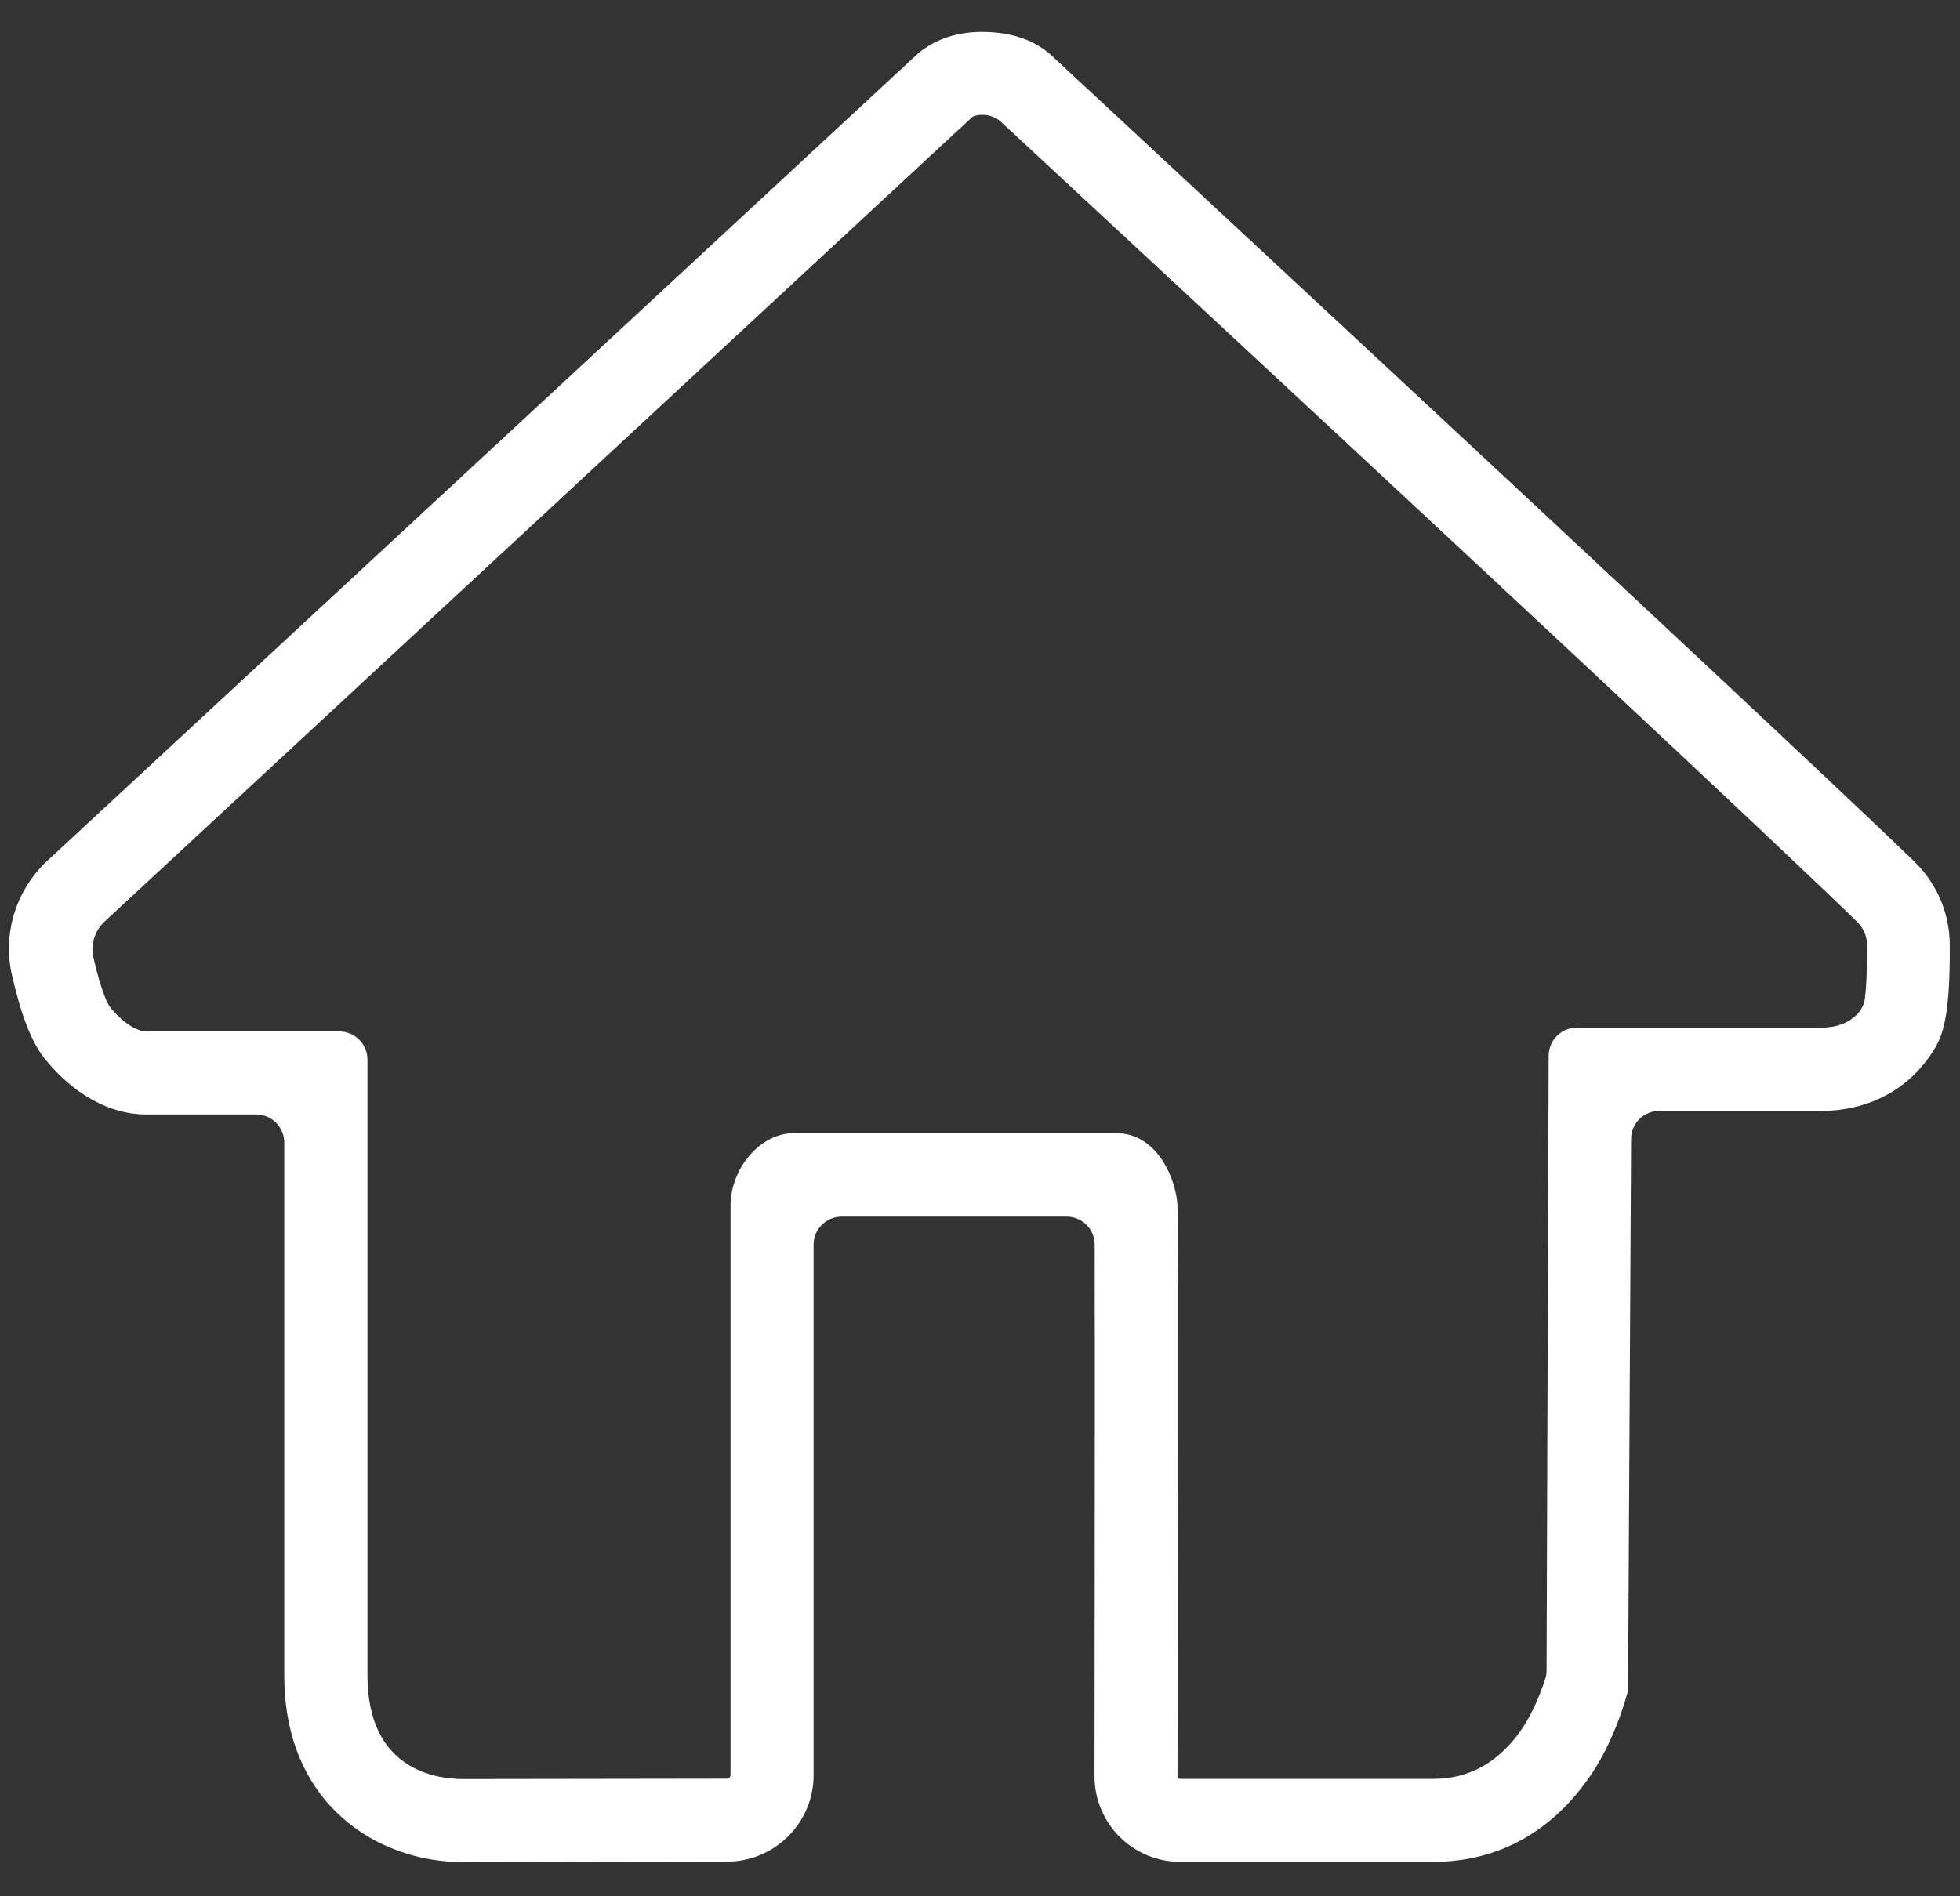 <?xml version="1.0" encoding="utf-8"?>
<!-- Generator: Adobe Illustrator 16.0.0, SVG Export Plug-In . SVG Version: 6.00 Build 0)  -->
<!DOCTYPE svg PUBLIC "-//W3C//DTD SVG 1.1//EN" "http://www.w3.org/Graphics/SVG/1.1/DTD/svg11.dtd">
<svg version="1.1" id="图层_1" xmlns="http://www.w3.org/2000/svg" xmlns:xlink="http://www.w3.org/1999/xlink" x="0px" y="0px"
	 width="31px" height="30px" viewBox="0 0 31 30" enable-background="new 0 0 31 30" xml:space="preserve">
<rect x="0" y="0" width="31" height="30" fill="#333333" stroke="none"/>
<g>
	<g>
		<defs>
			<rect id="SVGID_1_" x="0.147" y="0.5" width="30.705" height="29"/>
		</defs>
		<clipPath id="SVGID_2_">
			<use xlink:href="#SVGID_1_"  overflow="visible"/>
		</clipPath>
		<path clip-path="url(#SVGID_2_)" fill="#FFFFFF" d="M30.838,14.933c-0.004-0.487-0.206-0.96-0.562-1.305
			c-1.33-1.285-5.557-5.233-12.917-12.074l-0.428-0.397c-0.146-0.137-0.238-0.221-0.26-0.242c-0.277-0.273-0.66-0.41-1.141-0.41
			c-0.439,0-0.814,0.145-1.077,0.403l-13.7,12.706c-0.498,0.46-0.716,1.156-0.564,1.811c0.147,0.646,0.312,1.065,0.516,1.32
			c0.449,0.563,1.032,0.886,1.6,0.886H4.05c0.246,0,0.446,0.199,0.446,0.444v8.432c0,2.029,1.464,2.952,2.825,2.952
			c0.067,0,2.84-0.004,4.177-0.007c0.755,0,1.37-0.614,1.37-1.366v-8.396c0-0.245,0.2-0.443,0.446-0.443h3.555
			c0.246,0,0.445,0.198,0.445,0.443c0.005,1.647,0,6.407-0.003,8.411c0,0.748,0.607,1.354,1.355,1.354h4.005
			c1.032,0,1.897-0.484,2.51-1.403c0.326-0.491,0.498-1.053,0.551-1.243c0.011-0.038,0.018-0.078,0.018-0.115l0.048-8.676
			c0-0.248,0.202-0.443,0.447-0.443h2.547c0.784,0,1.43-0.354,1.813-0.996C30.75,16.338,30.846,15.969,30.838,14.933L30.838,14.933z
			 M22.674,28.142h-4.005c-0.024,0-0.045-0.021-0.045-0.045c0.003-1.91,0.007-8.761,0-9.018c-0.015-0.401-0.309-1.152-0.967-1.152
			h-5.105c-0.523,0-0.998,0.549-0.998,1.152v9.002c0,0.033-0.024,0.058-0.056,0.058c-1.333,0.003-4.106,0.006-4.173,0.006
			c-0.452,0-1.513-0.16-1.513-1.639v-9.744c0-0.245-0.2-0.444-0.445-0.444H2.309c-0.126,0-0.361-0.124-0.576-0.395
			c-0.003-0.007-0.116-0.157-0.257-0.782c-0.045-0.199,0.021-0.414,0.176-0.559L15.376,1.853c0.021-0.021,0.085-0.036,0.162-0.036
			h0.004c0.112,0,0.218,0.042,0.298,0.119c0.088,0.081,0.264,0.246,0.629,0.584c7.065,6.556,11.527,10.726,12.898,12.057
			c0.1,0.094,0.163,0.234,0.163,0.371c0.003,0.449-0.016,0.706-0.033,0.839c-0.01,0.094-0.052,0.183-0.118,0.254
			c-0.145,0.147-0.334,0.217-0.576,0.217h-3.865c-0.245,0-0.444,0.2-0.444,0.446l-0.033,9.722c0,0.046-0.006,0.091-0.021,0.134
			c-0.052,0.165-0.172,0.491-0.351,0.766C23.727,27.867,23.253,28.142,22.674,28.142L22.674,28.142z M22.674,28.142"/>
	</g>
</g>
</svg>
